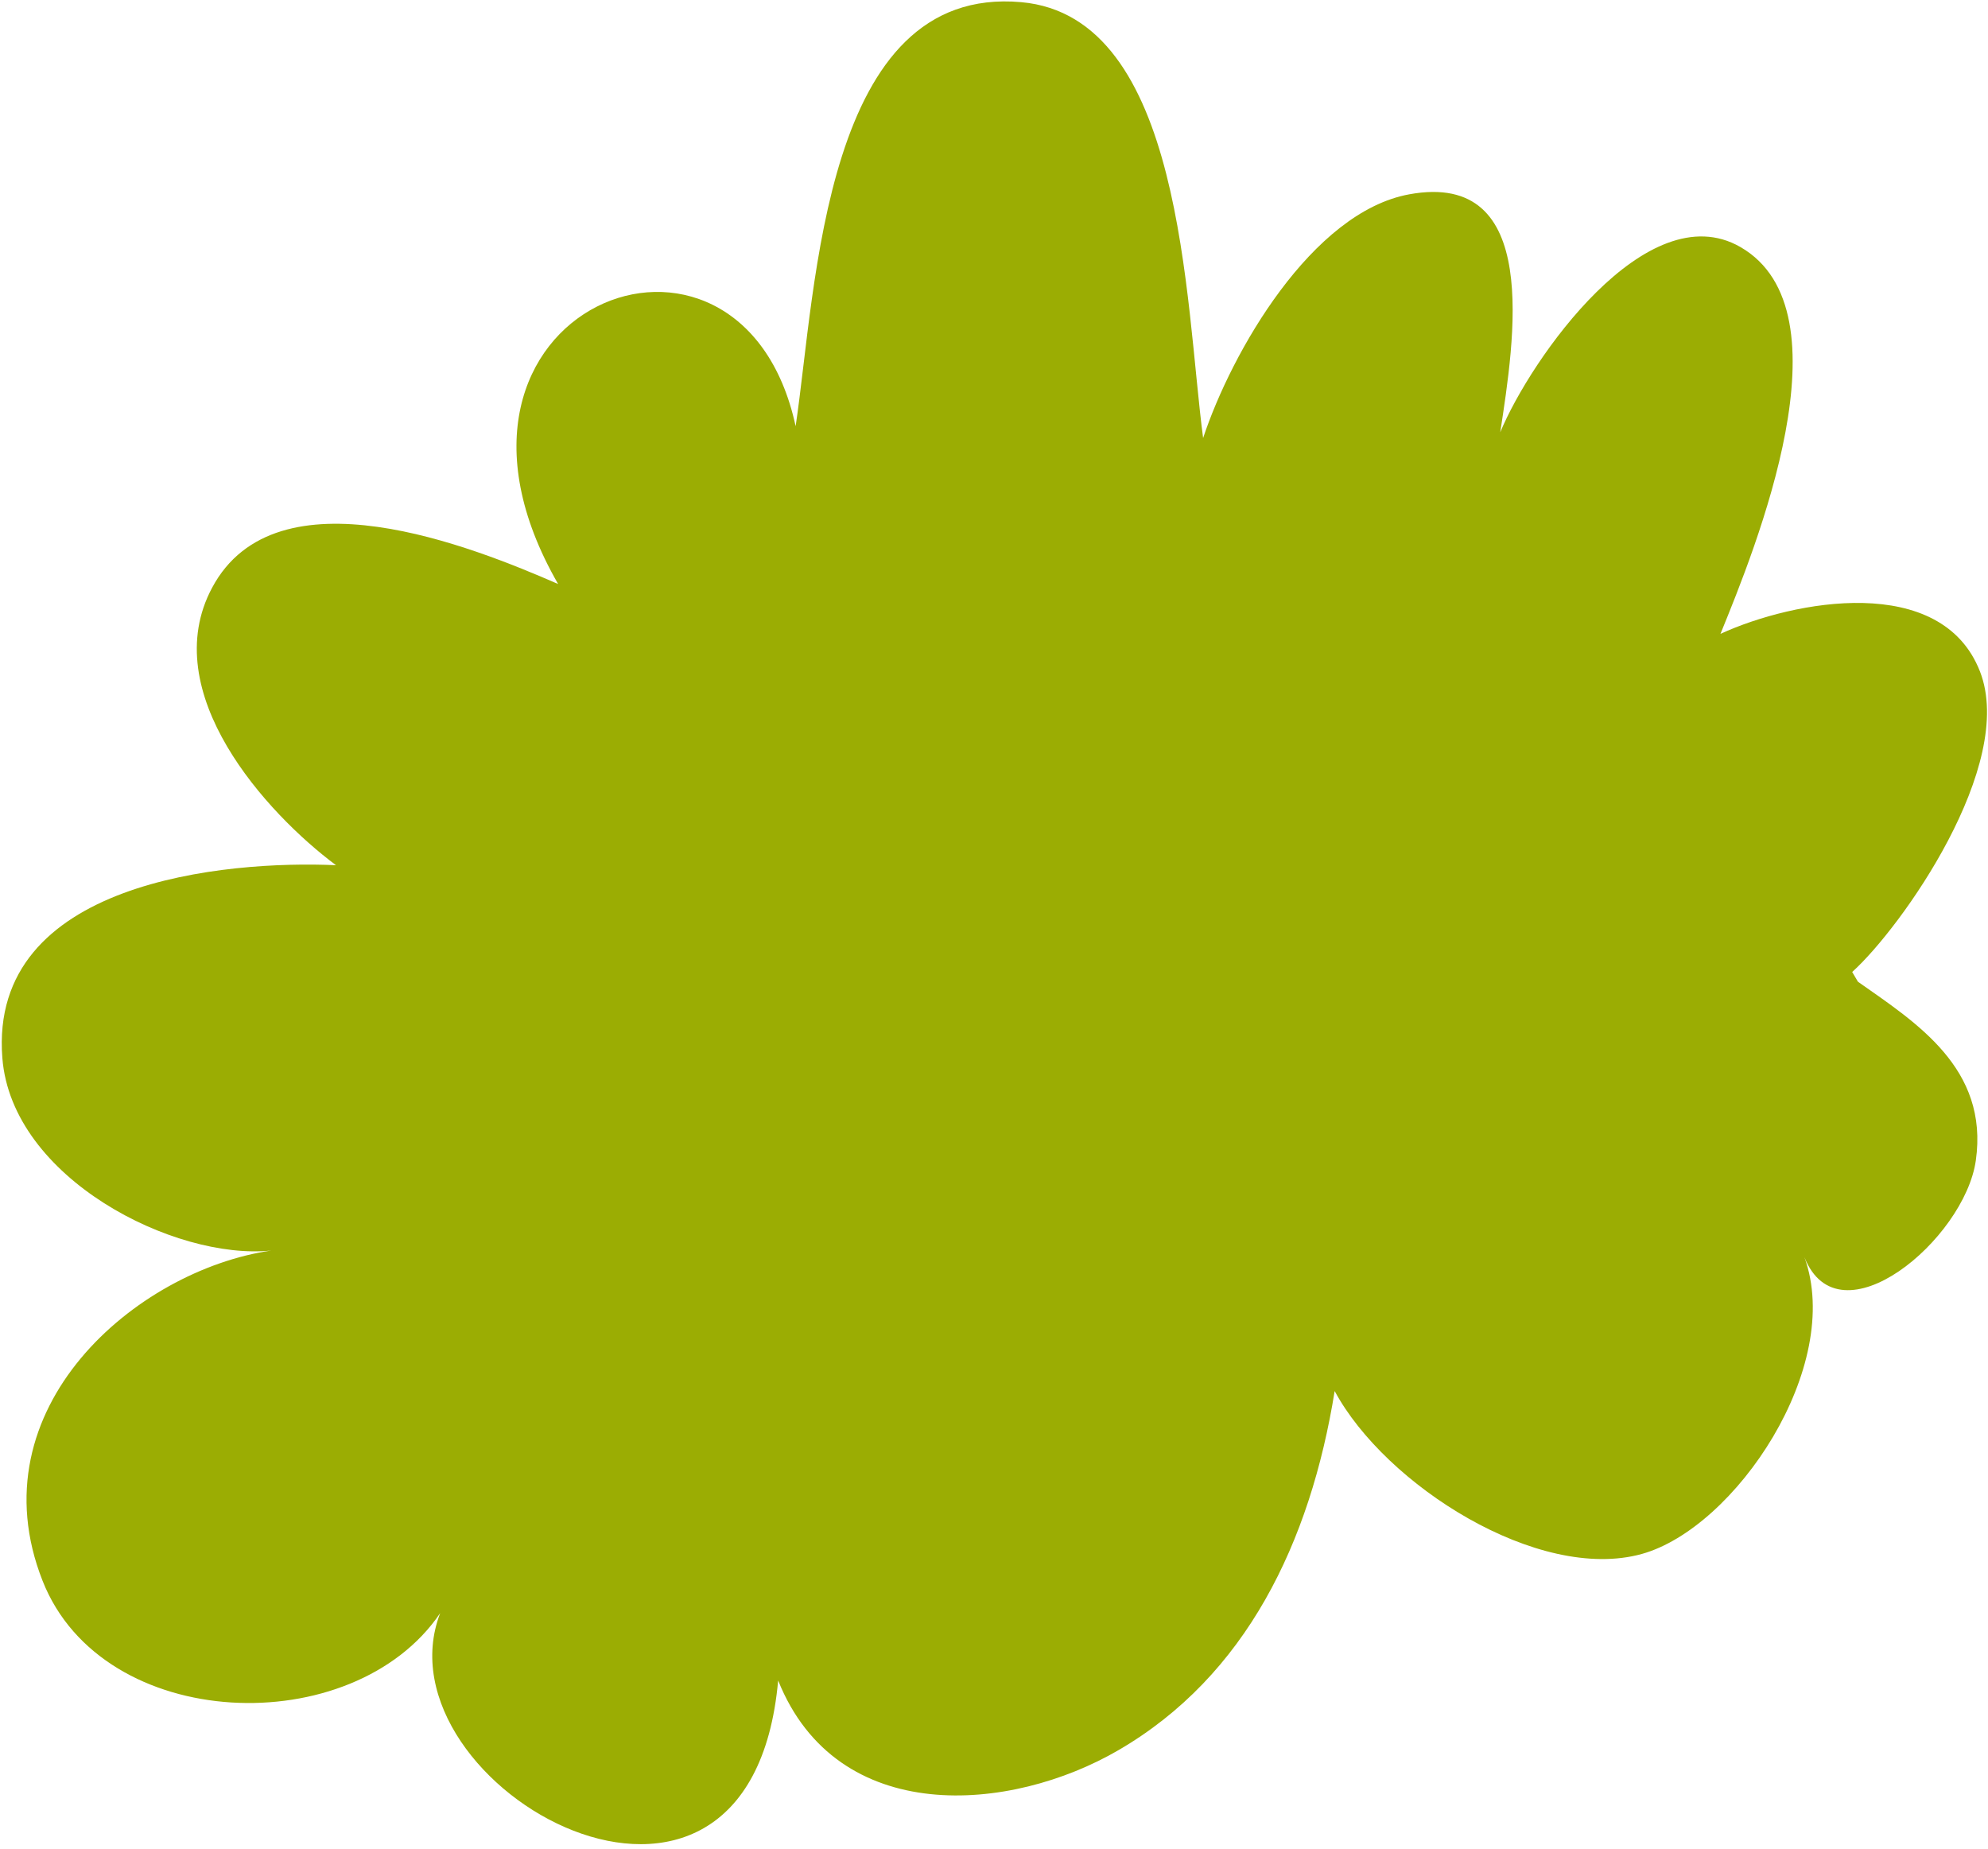 <?xml version="1.0" encoding="UTF-8"?> <svg xmlns="http://www.w3.org/2000/svg" width="286" height="266" viewBox="0 0 286 266" fill="none"> <path d="M6.125 227.401C-3.653 202.601 19.582 182.721 39.013 179.891C25.138 181.321 1.68 169.521 0.338 152.181C-1.671 126.691 32.693 123.751 48.338 124.461C38.373 117.041 22.453 99.621 30.516 84.541C39.76 67.231 68.089 78.691 80.293 84.011C57.484 44.371 106.578 24.801 114.462 61.311C117.449 41.411 118.48 -2.239 146.916 0.311C170.284 2.391 170.48 43.311 173.084 63.011C177.182 50.631 188.72 30.511 202.747 27.951C221.84 24.461 217.858 48.851 215.831 62.181C220.196 51.641 236.907 27.791 250.373 35.531C266.436 44.761 252.551 78.831 247.511 91.181C258.107 86.321 279.316 82.401 284.845 96.591C290.098 110.081 273.529 133.451 266.462 139.821L267.289 141.221C275.662 147.111 286.125 153.671 284.249 166.931C282.631 178.341 264.569 193.401 259.591 180.851C265.28 196.551 249.671 219.791 236.187 223.541C221.316 227.661 199.289 213.631 192.009 200.101C188.498 221.941 179.218 241.101 160.942 251.741C145.44 260.791 120.444 262.931 111.947 241.741C107.858 287.321 53.724 257.011 63.325 232.051C50.8 250.551 14.782 249.371 6.125 227.401Z" fill="#9BAD03"></path> </svg> 